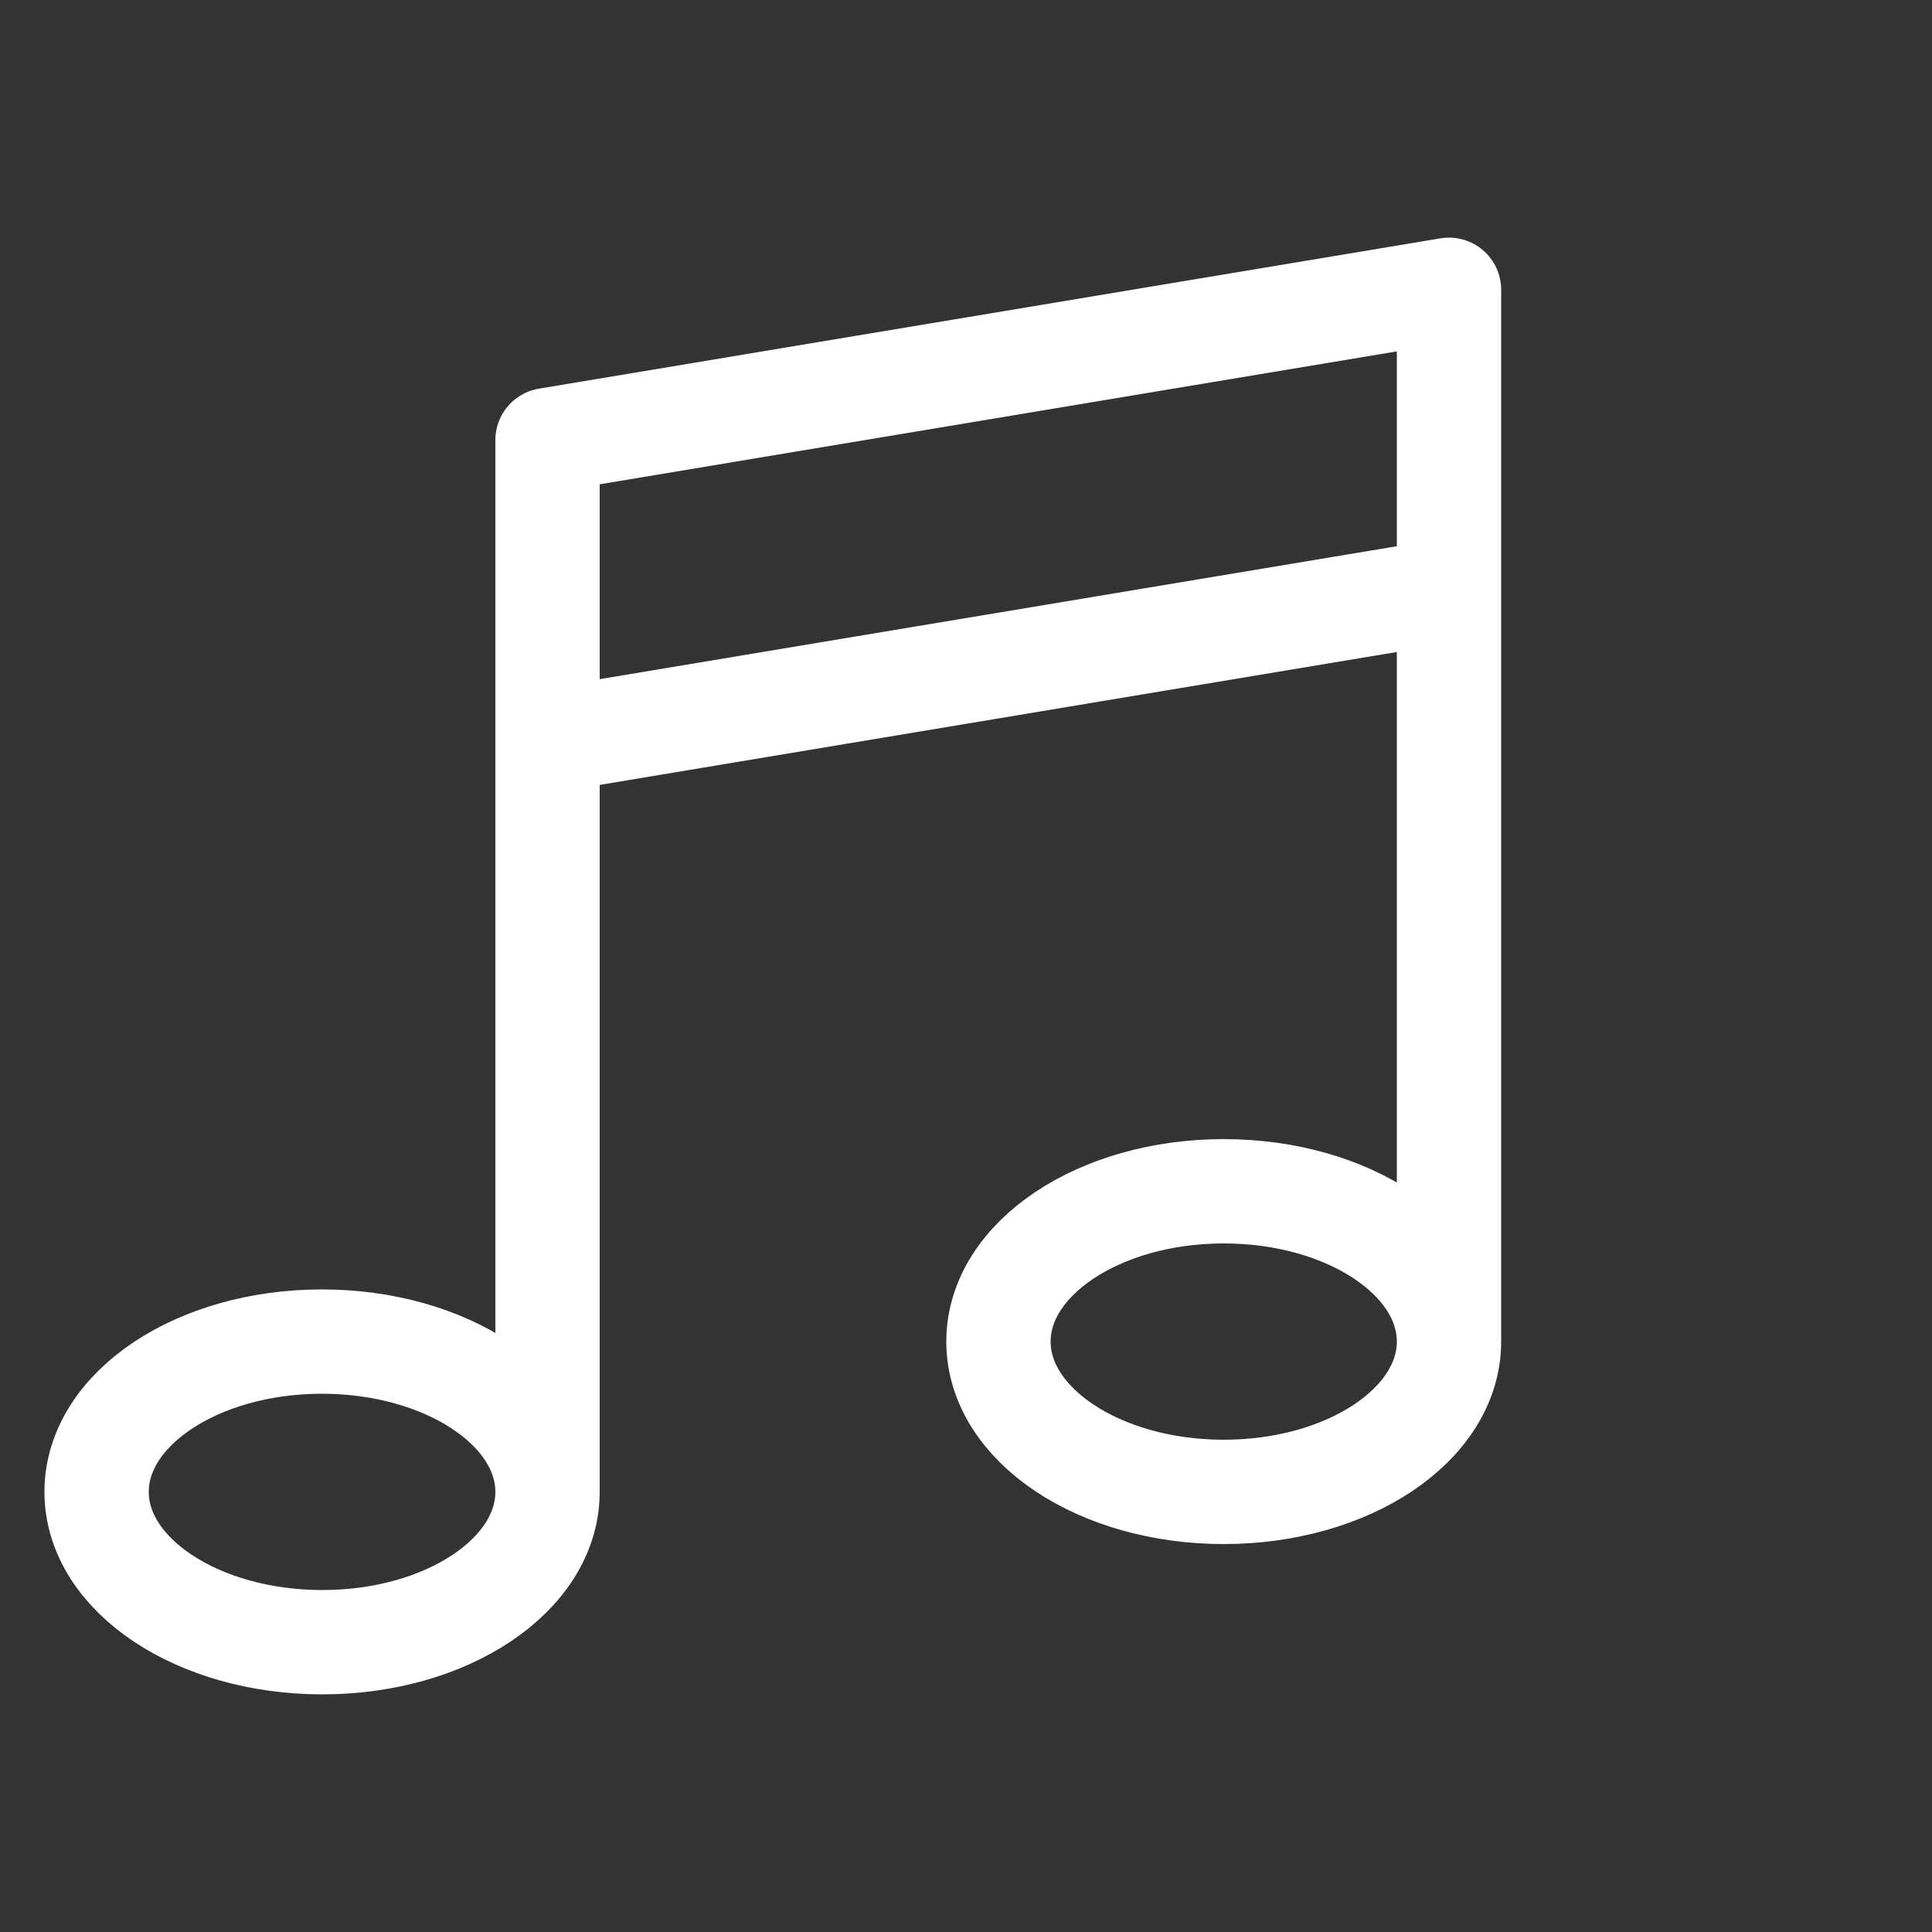 <?xml version="1.0" encoding="utf-8"?>
<!-- Generator: Adobe Illustrator 28.4.1, SVG Export Plug-In . SVG Version: 6.00 Build 0)  -->
<svg version="1.1" id="katman_1" xmlns="http://www.w3.org/2000/svg" xmlns:xlink="http://www.w3.org/1999/xlink" x="0px" y="0px"
	 viewBox="0 0 500 500" style="enable-background:new 0 0 500 500;" xml:space="preserve">
<rect x="0" y="0" width="500" height="500" fill="#333333" stroke="none"/>
<style type="text/css">
	.st0{fill:none;stroke:#FFFFFF;stroke-width:27;stroke-linecap:round;stroke-linejoin:round;stroke-miterlimit:133.333;}
</style>
<path class="st0" d="M141.7,386.1c0,21.5-26.1,38.9-58.3,38.9S25,407.6,25,386.1c0-21.5,26.1-38.9,58.3-38.9
	S141.7,364.6,141.7,386.1z M141.7,386.1V113.9L375,75v272.2 M375,347.2c0,21.5-26.1,38.9-58.3,38.9s-58.3-17.4-58.3-38.9
	s26.1-38.9,58.3-38.9S375,325.7,375,347.2z M141.7,191.7L375,152.8"/>
</svg>
